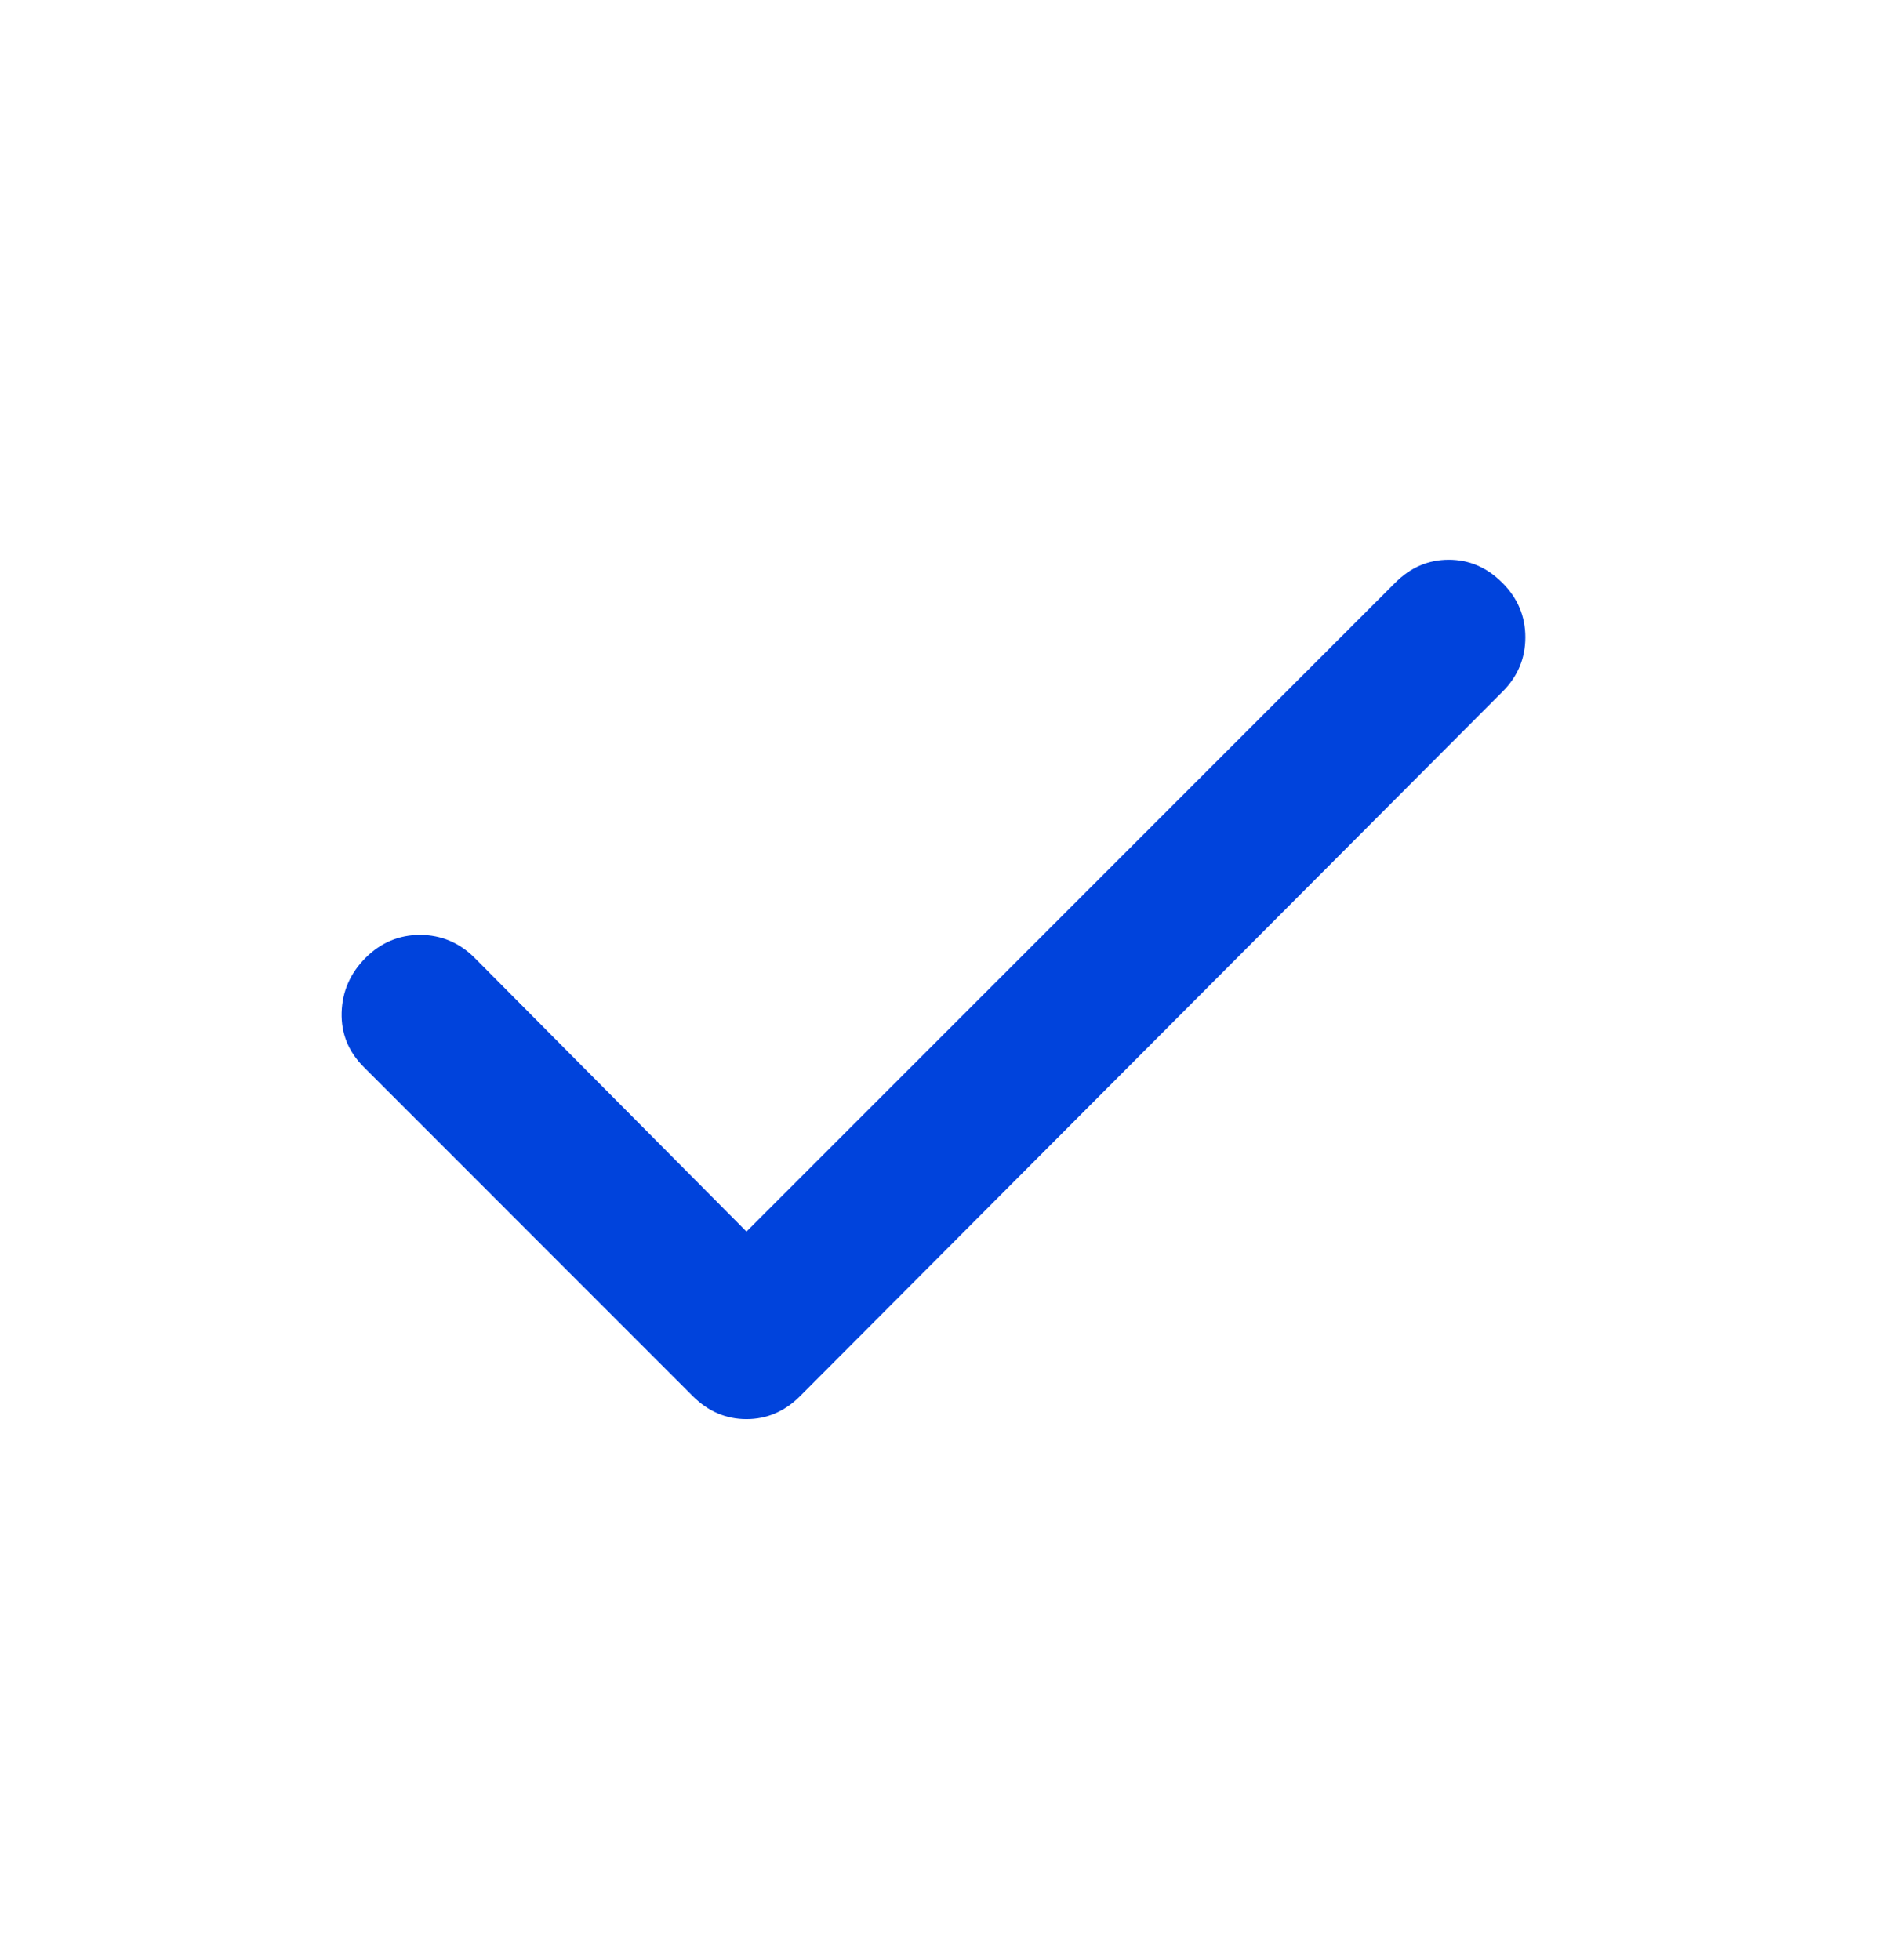 <?xml version="1.0" encoding="UTF-8"?> <svg xmlns="http://www.w3.org/2000/svg" width="23" height="24" viewBox="0 0 23 24" fill="none"><path d="M9.142 15.082L17.087 7.137C17.274 6.949 17.493 6.855 17.743 6.855C17.993 6.855 18.212 6.949 18.399 7.137C18.587 7.324 18.681 7.547 18.681 7.805C18.681 8.063 18.587 8.286 18.399 8.473L9.798 17.098C9.61 17.285 9.392 17.379 9.142 17.379C8.892 17.379 8.673 17.285 8.485 17.098L4.454 13.066C4.267 12.879 4.177 12.656 4.184 12.399C4.192 12.141 4.289 11.919 4.477 11.73C4.666 11.542 4.888 11.449 5.146 11.449C5.403 11.45 5.626 11.544 5.813 11.73L9.142 15.082Z" fill="#0043DC"></path></svg> 